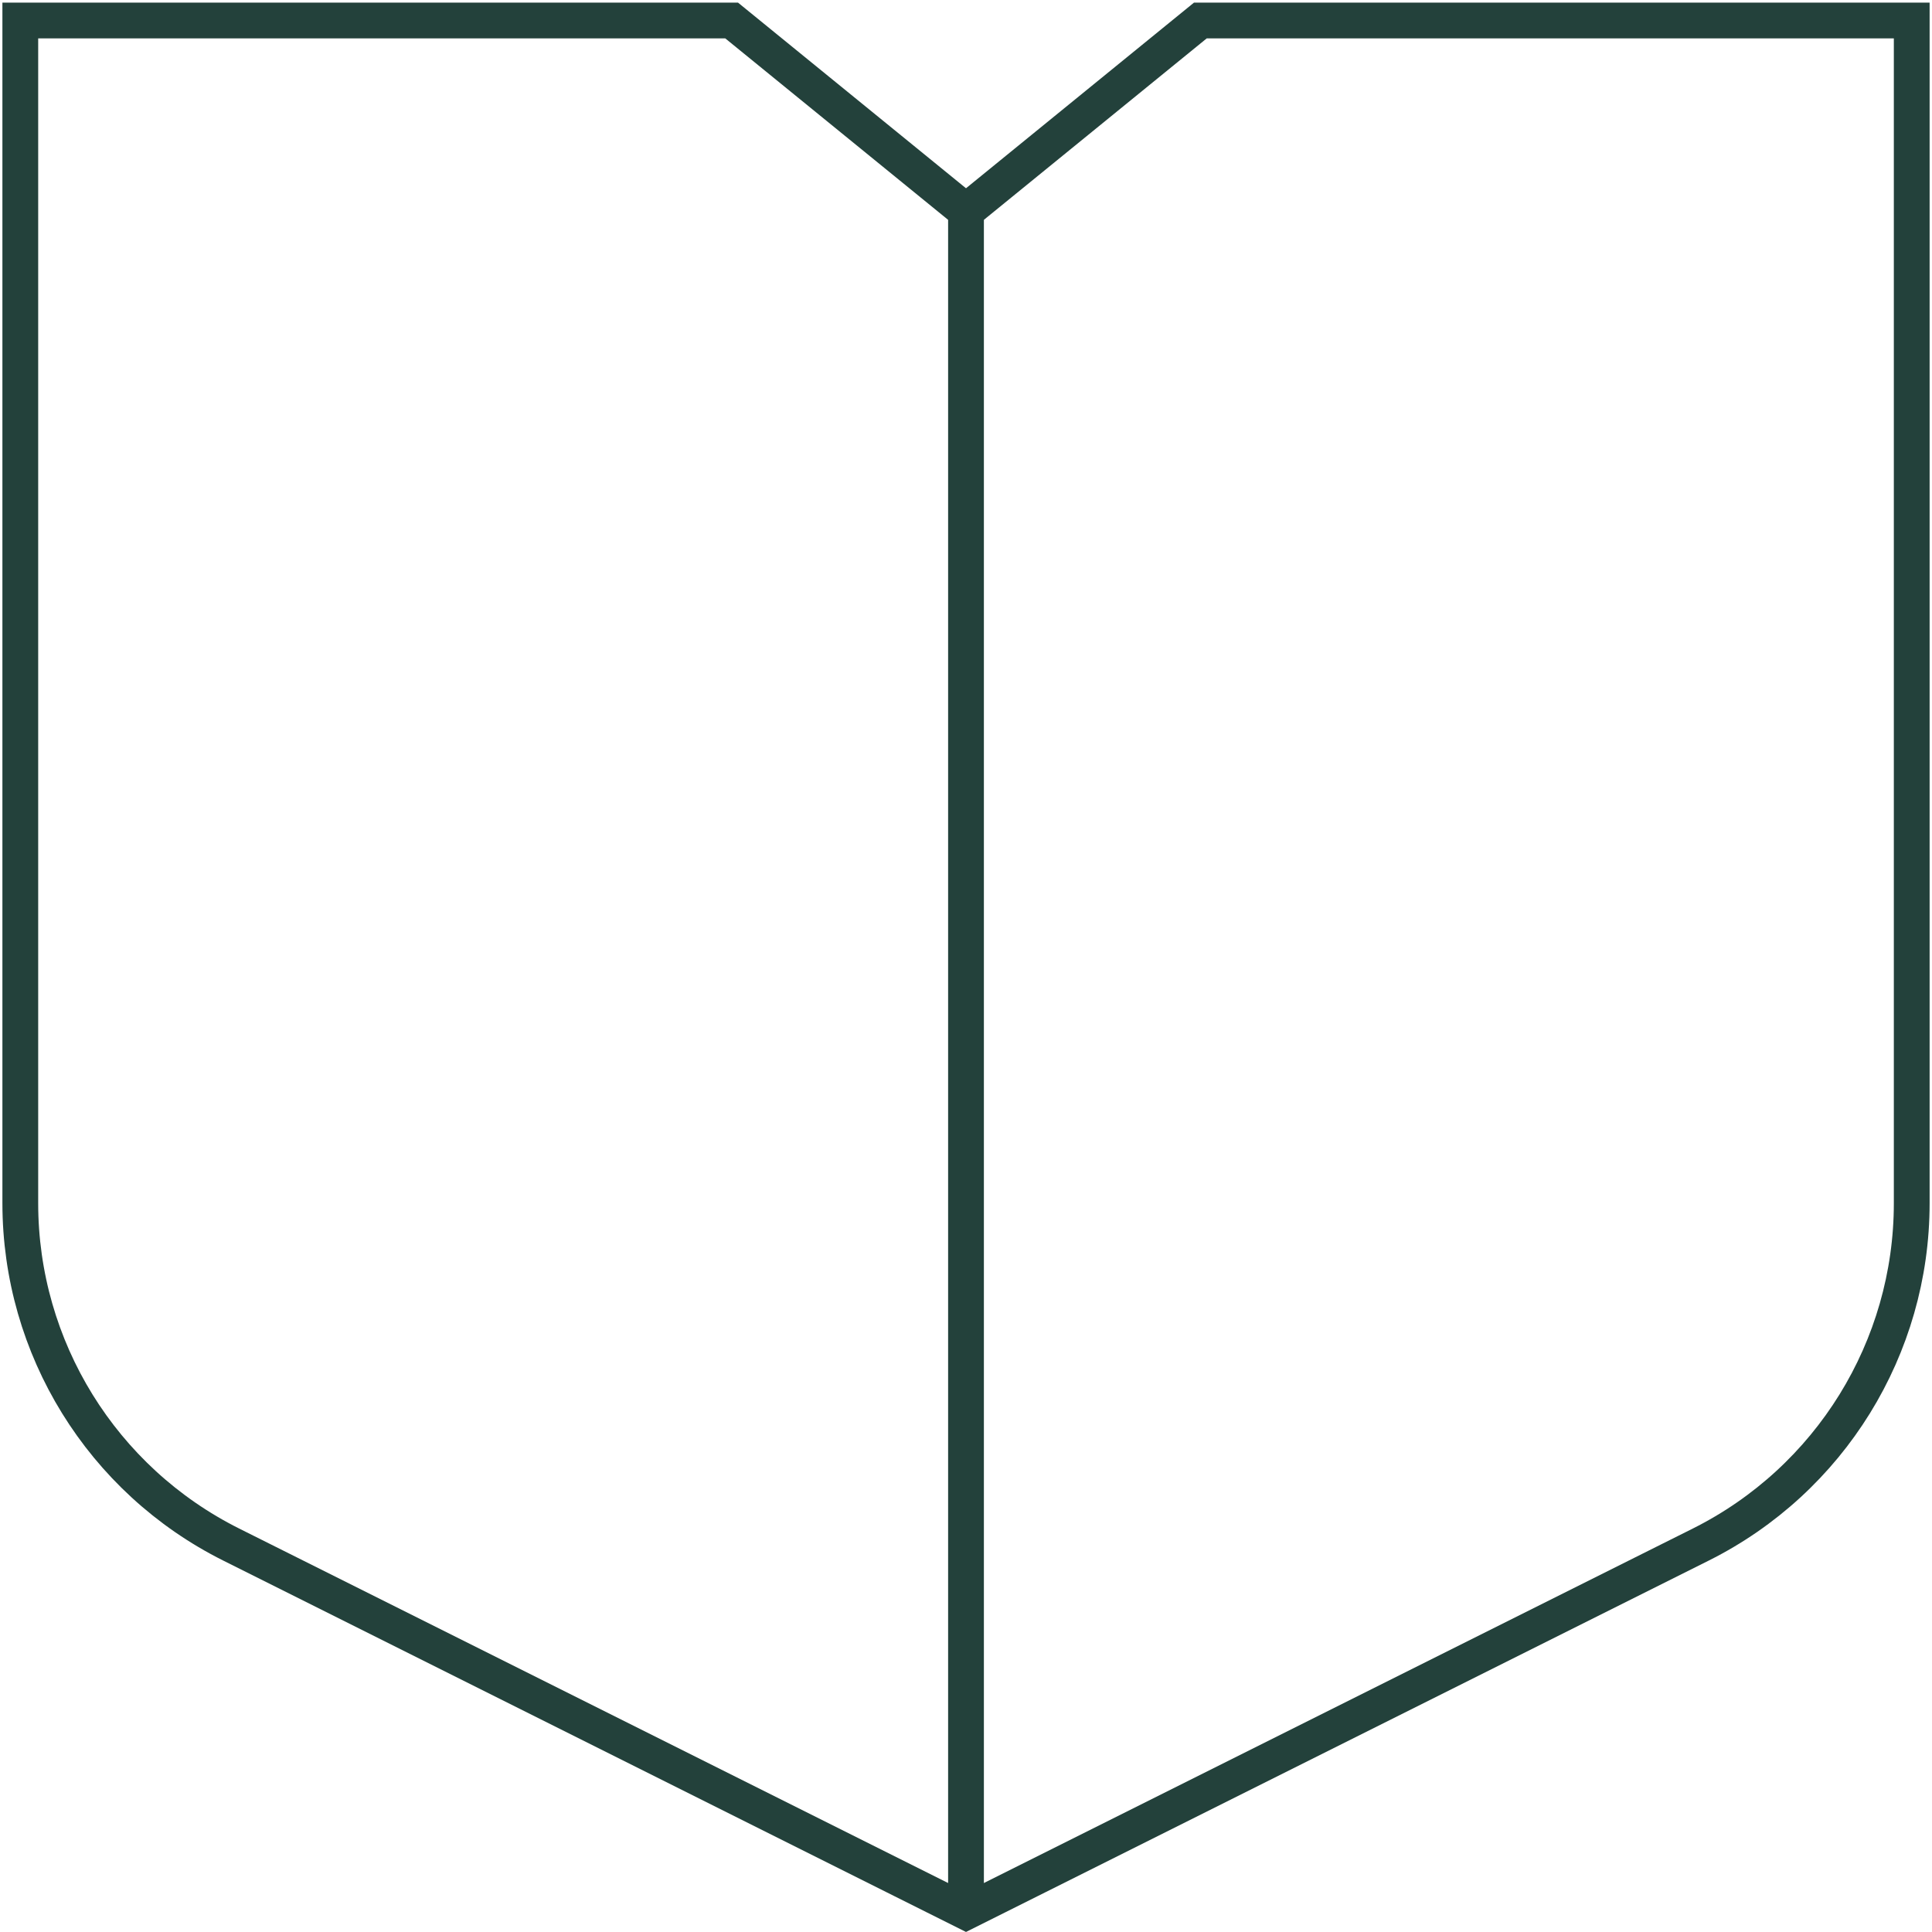 <svg width="81" height="81" viewBox="0 0 81 81" fill="none" xmlns="http://www.w3.org/2000/svg">
<path d="M0.851 50.446C0.851 56.507 4.275 62.047 9.695 64.757L40.5 80.16L71.305 64.757C76.726 62.047 80.15 56.507 80.15 50.447V0.86H50.325L40.5 8.86L30.675 0.86H0.851V50.446Z" stroke="#23413B" stroke-width="1.5" stroke-miterlimit="10"/>
<path d="M40.5 80.16V8.86" stroke="#23413B" stroke-width="1.5" stroke-miterlimit="10"/>
</svg>
